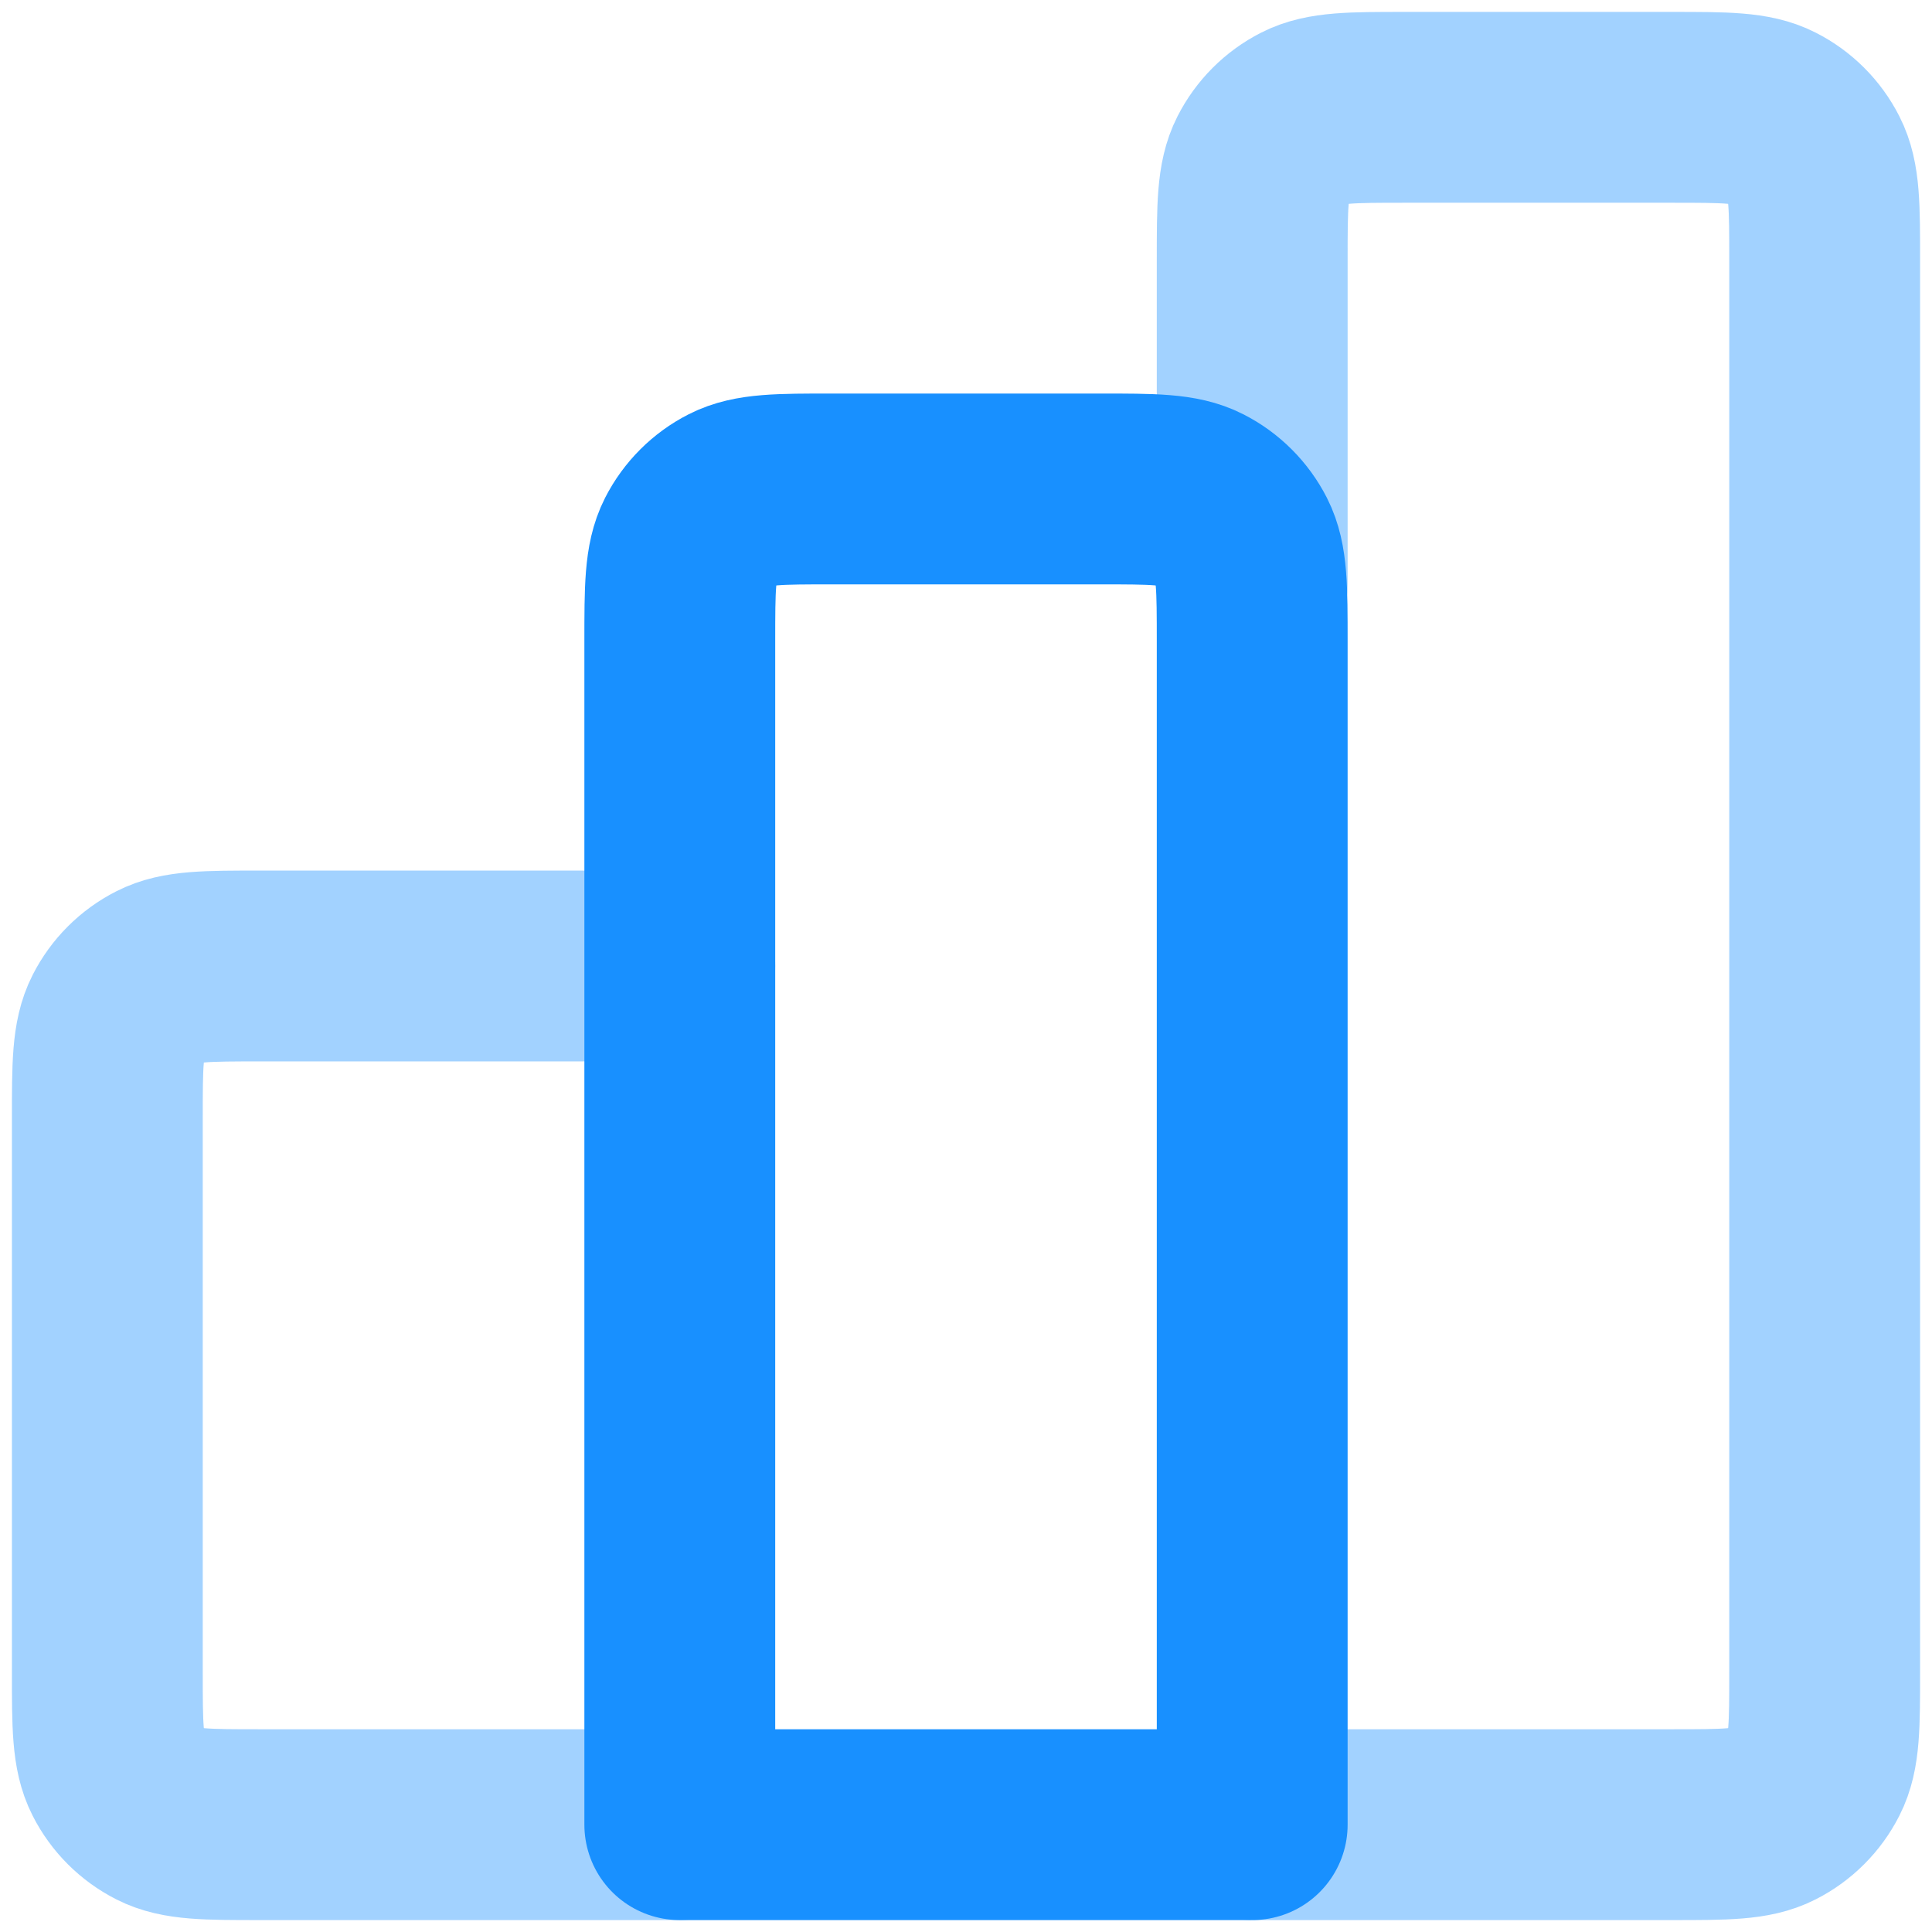 <?xml version="1.0" encoding="UTF-8"?>
<svg width="36px" height="36px" viewBox="0 0 36 36" version="1.1" xmlns="http://www.w3.org/2000/svg" xmlns:xlink="http://www.w3.org/1999/xlink">
    <title>bar-chart-12.3</title>
    <g id="官网" stroke="none" stroke-width="1" fill="none" fill-rule="evenodd" stroke-linecap="round" stroke-linejoin="round">
        <g id="首页2" transform="translate(-478, -2172)" stroke="#1890FF" stroke-width="3.556">
            <g id="编组-4" transform="translate(167, 1902)">
                <g id="编组-3备份-3" transform="translate(284, 248)">
                    <g id="bar-chart-12.3" transform="translate(29, 24)">
                        <path d="M10.667,16 L2.844,16 C1.849,16 1.351,16 0.971,16.194 C0.636,16.364 0.364,16.636 0.194,16.971 C0,17.351 0,17.849 0,18.844 L0,29.156 C0,30.151 0,30.649 0.194,31.029 C0.364,31.364 0.636,31.636 0.971,31.806 C1.351,32 1.849,32 2.844,32 L10.667,32 M21.333,32 L29.156,32 C30.151,32 30.649,32 31.029,31.806 C31.364,31.636 31.636,31.364 31.806,31.029 C32,30.649 32,30.151 32,29.156 L32,2.844 C32,1.849 32,1.351 31.806,0.971 C31.636,0.636 31.364,0.364 31.029,0.194 C30.649,0 30.151,0 29.156,0 L24.178,0 C23.182,0 22.684,0 22.304,0.194 C21.969,0.364 21.698,0.636 21.527,0.971 C21.333,1.351 21.333,1.849 21.333,2.844 L21.333,8.889" id="形状" opacity="0.4"></path>
                        <path d="M21.333,9.956 C21.333,8.96 21.333,8.462 21.14,8.082 C20.969,7.747 20.697,7.475 20.363,7.305 C19.982,7.111 19.485,7.111 18.489,7.111 L13.511,7.111 C12.515,7.111 12.018,7.111 11.637,7.305 C11.303,7.475 11.031,7.747 10.86,8.082 C10.667,8.462 10.667,8.96 10.667,9.956 L10.667,32 L21.333,32 L21.333,9.956 Z" id="路径"></path>
                    </g>
                </g>
            </g>
        </g>
    </g>
</svg>